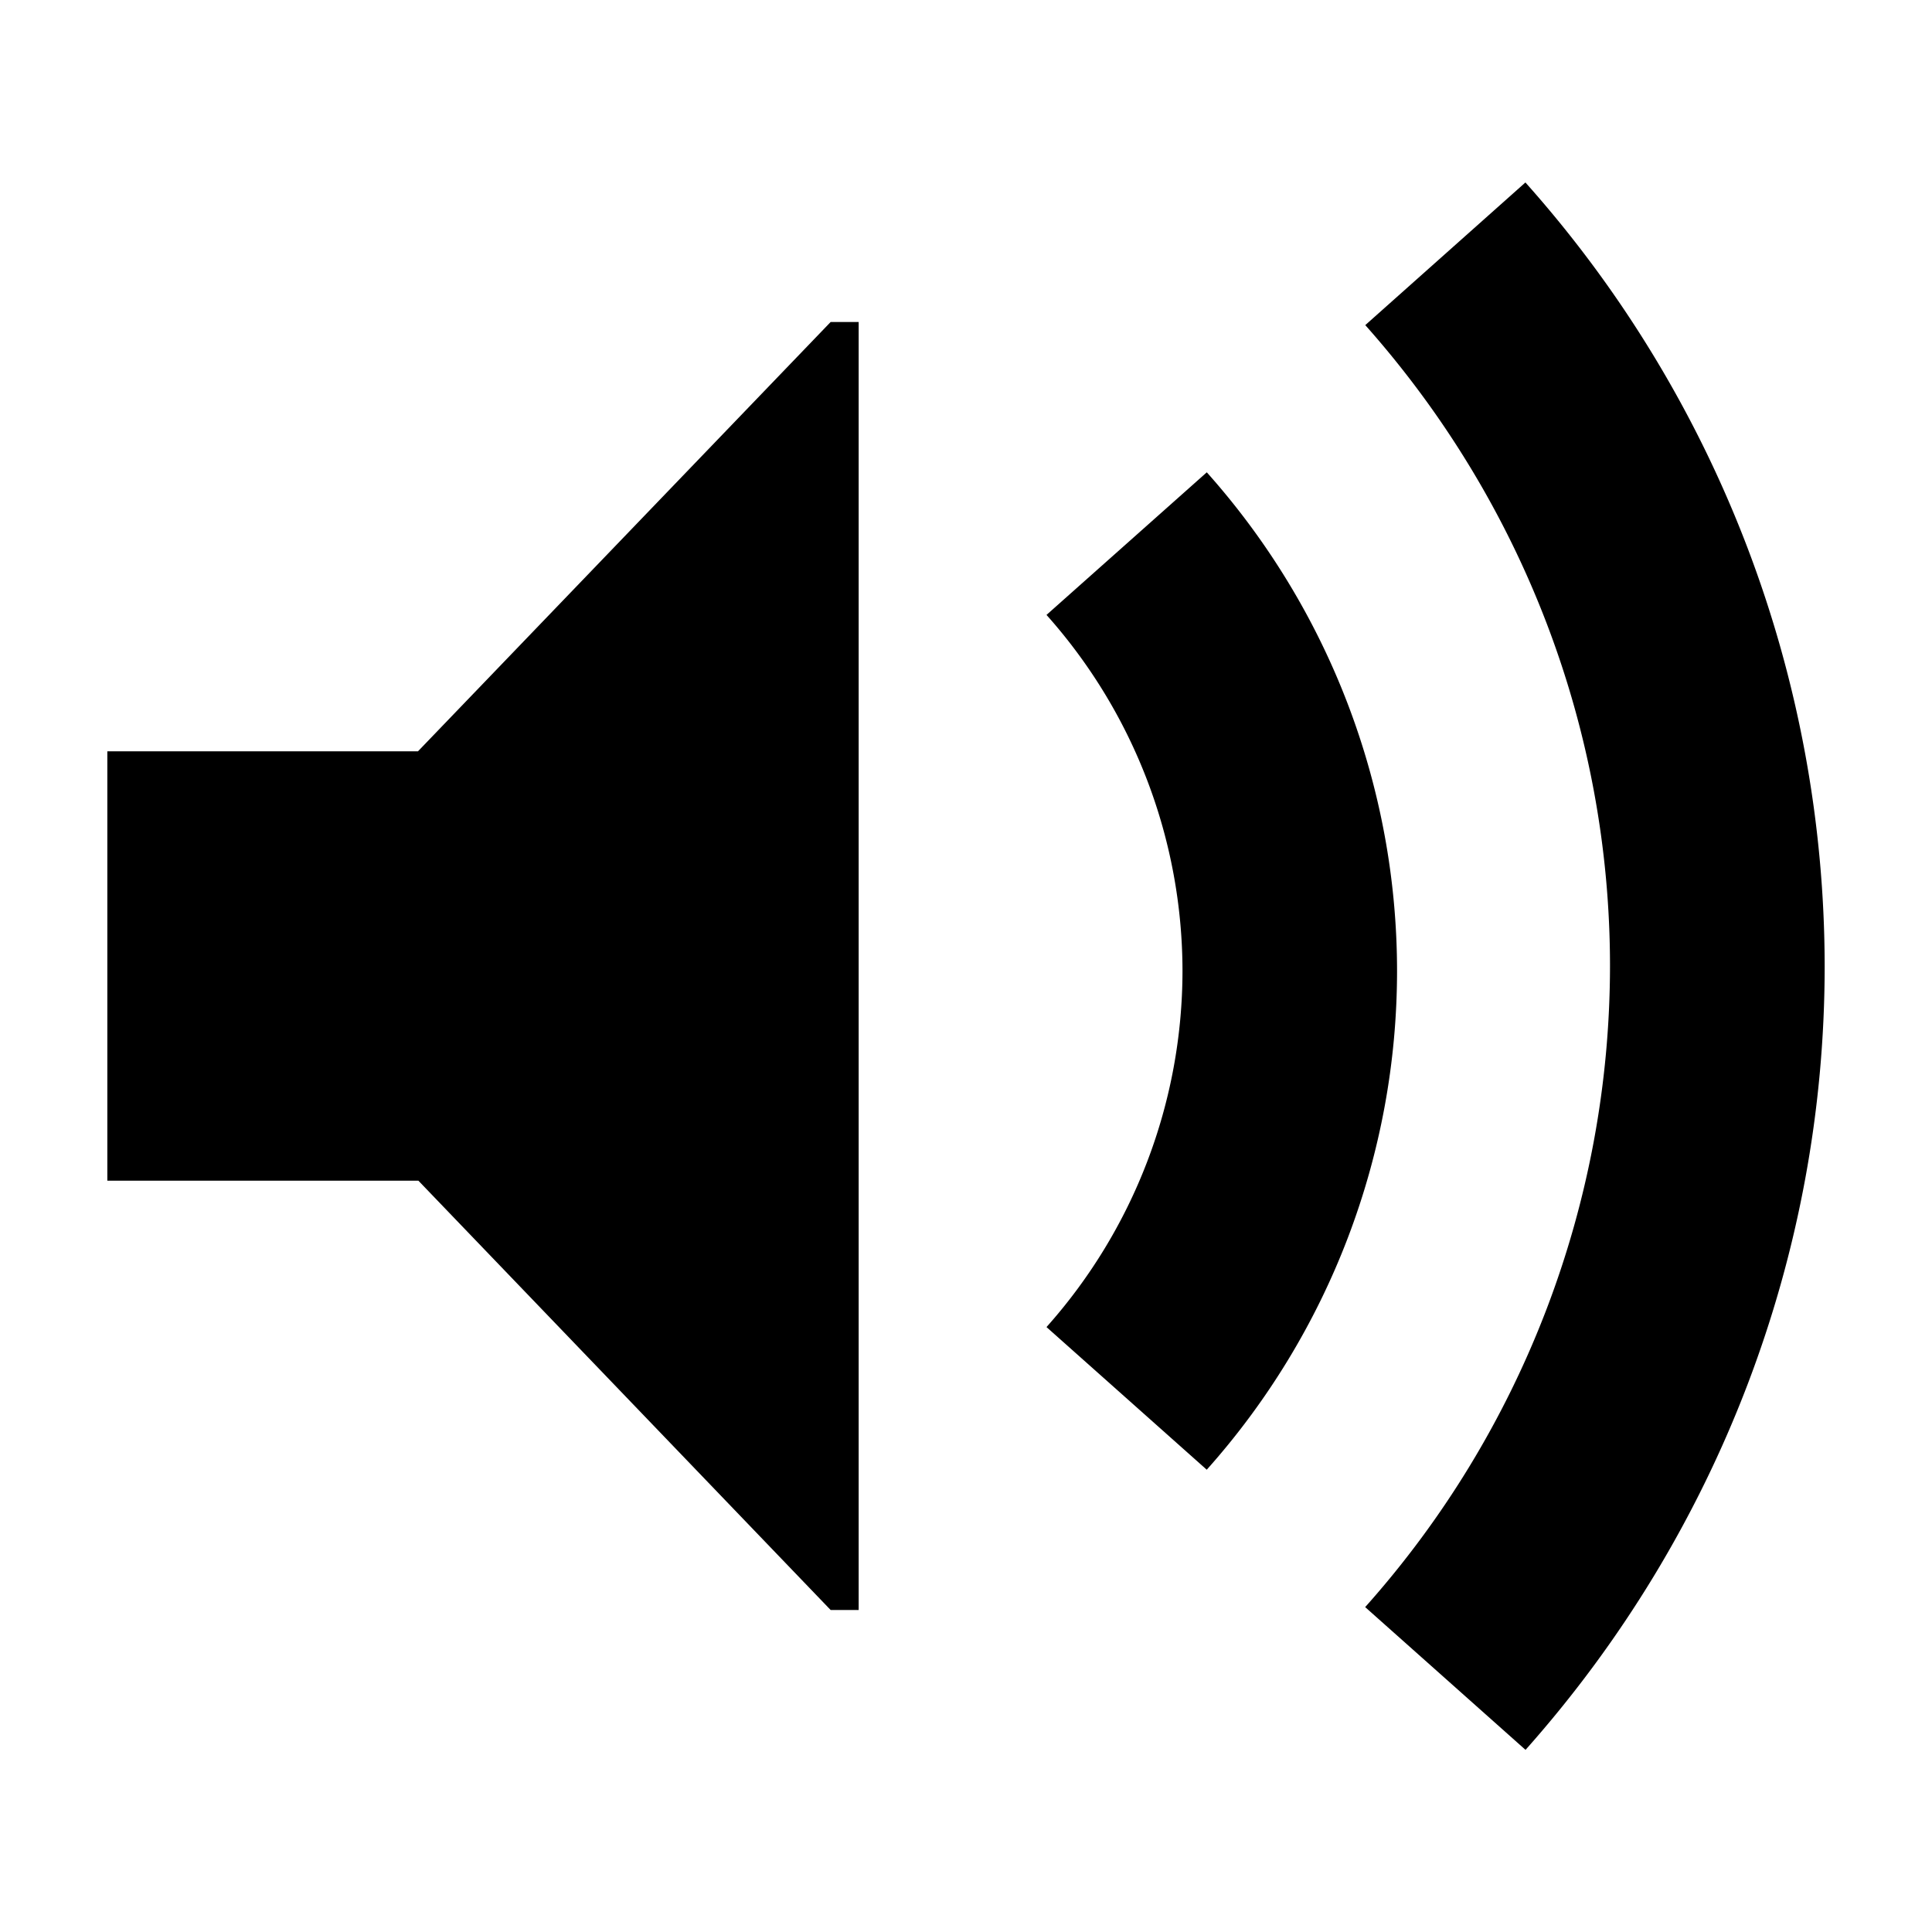 <svg width="18" height="18" viewBox="0 0 18 18" xmlns="http://www.w3.org/2000/svg"><filter id="a"><feGaussianBlur in="SourceAlpha" stdDeviation="0.5"/><feOffset result="offsetblur"/><feFlood flood-color="rgba(0,0,0,1)"/><feComposite in2="offsetblur" operator="in"/><feMerge><feMergeNode/><feMergeNode in="SourceGraphic"/></feMerge></filter><path filter="url(#a)" d="M12.72 3.029L14.212 1.7A10.982 10.982 0 0 1 17 9.001c0 2.688-.99 5.281-2.787 7.302l-1.494-1.33A8.98 8.98 0 0 0 15 9.001c0-2.197-.81-4.318-2.28-5.972zM11.243 4.4a6.981 6.981 0 0 1 1.773 4.646 6.982 6.982 0 0 1-1.773 4.647L9.75 12.364a4.991 4.991 0 0 0 1.267-3.318A4.99 4.99 0 0 0 9.75 5.729L11.244 4.4h-.001zM3.894 7l3.845-4H8v12h-.261l-3.841-4H1V7h2.894z"/></svg>